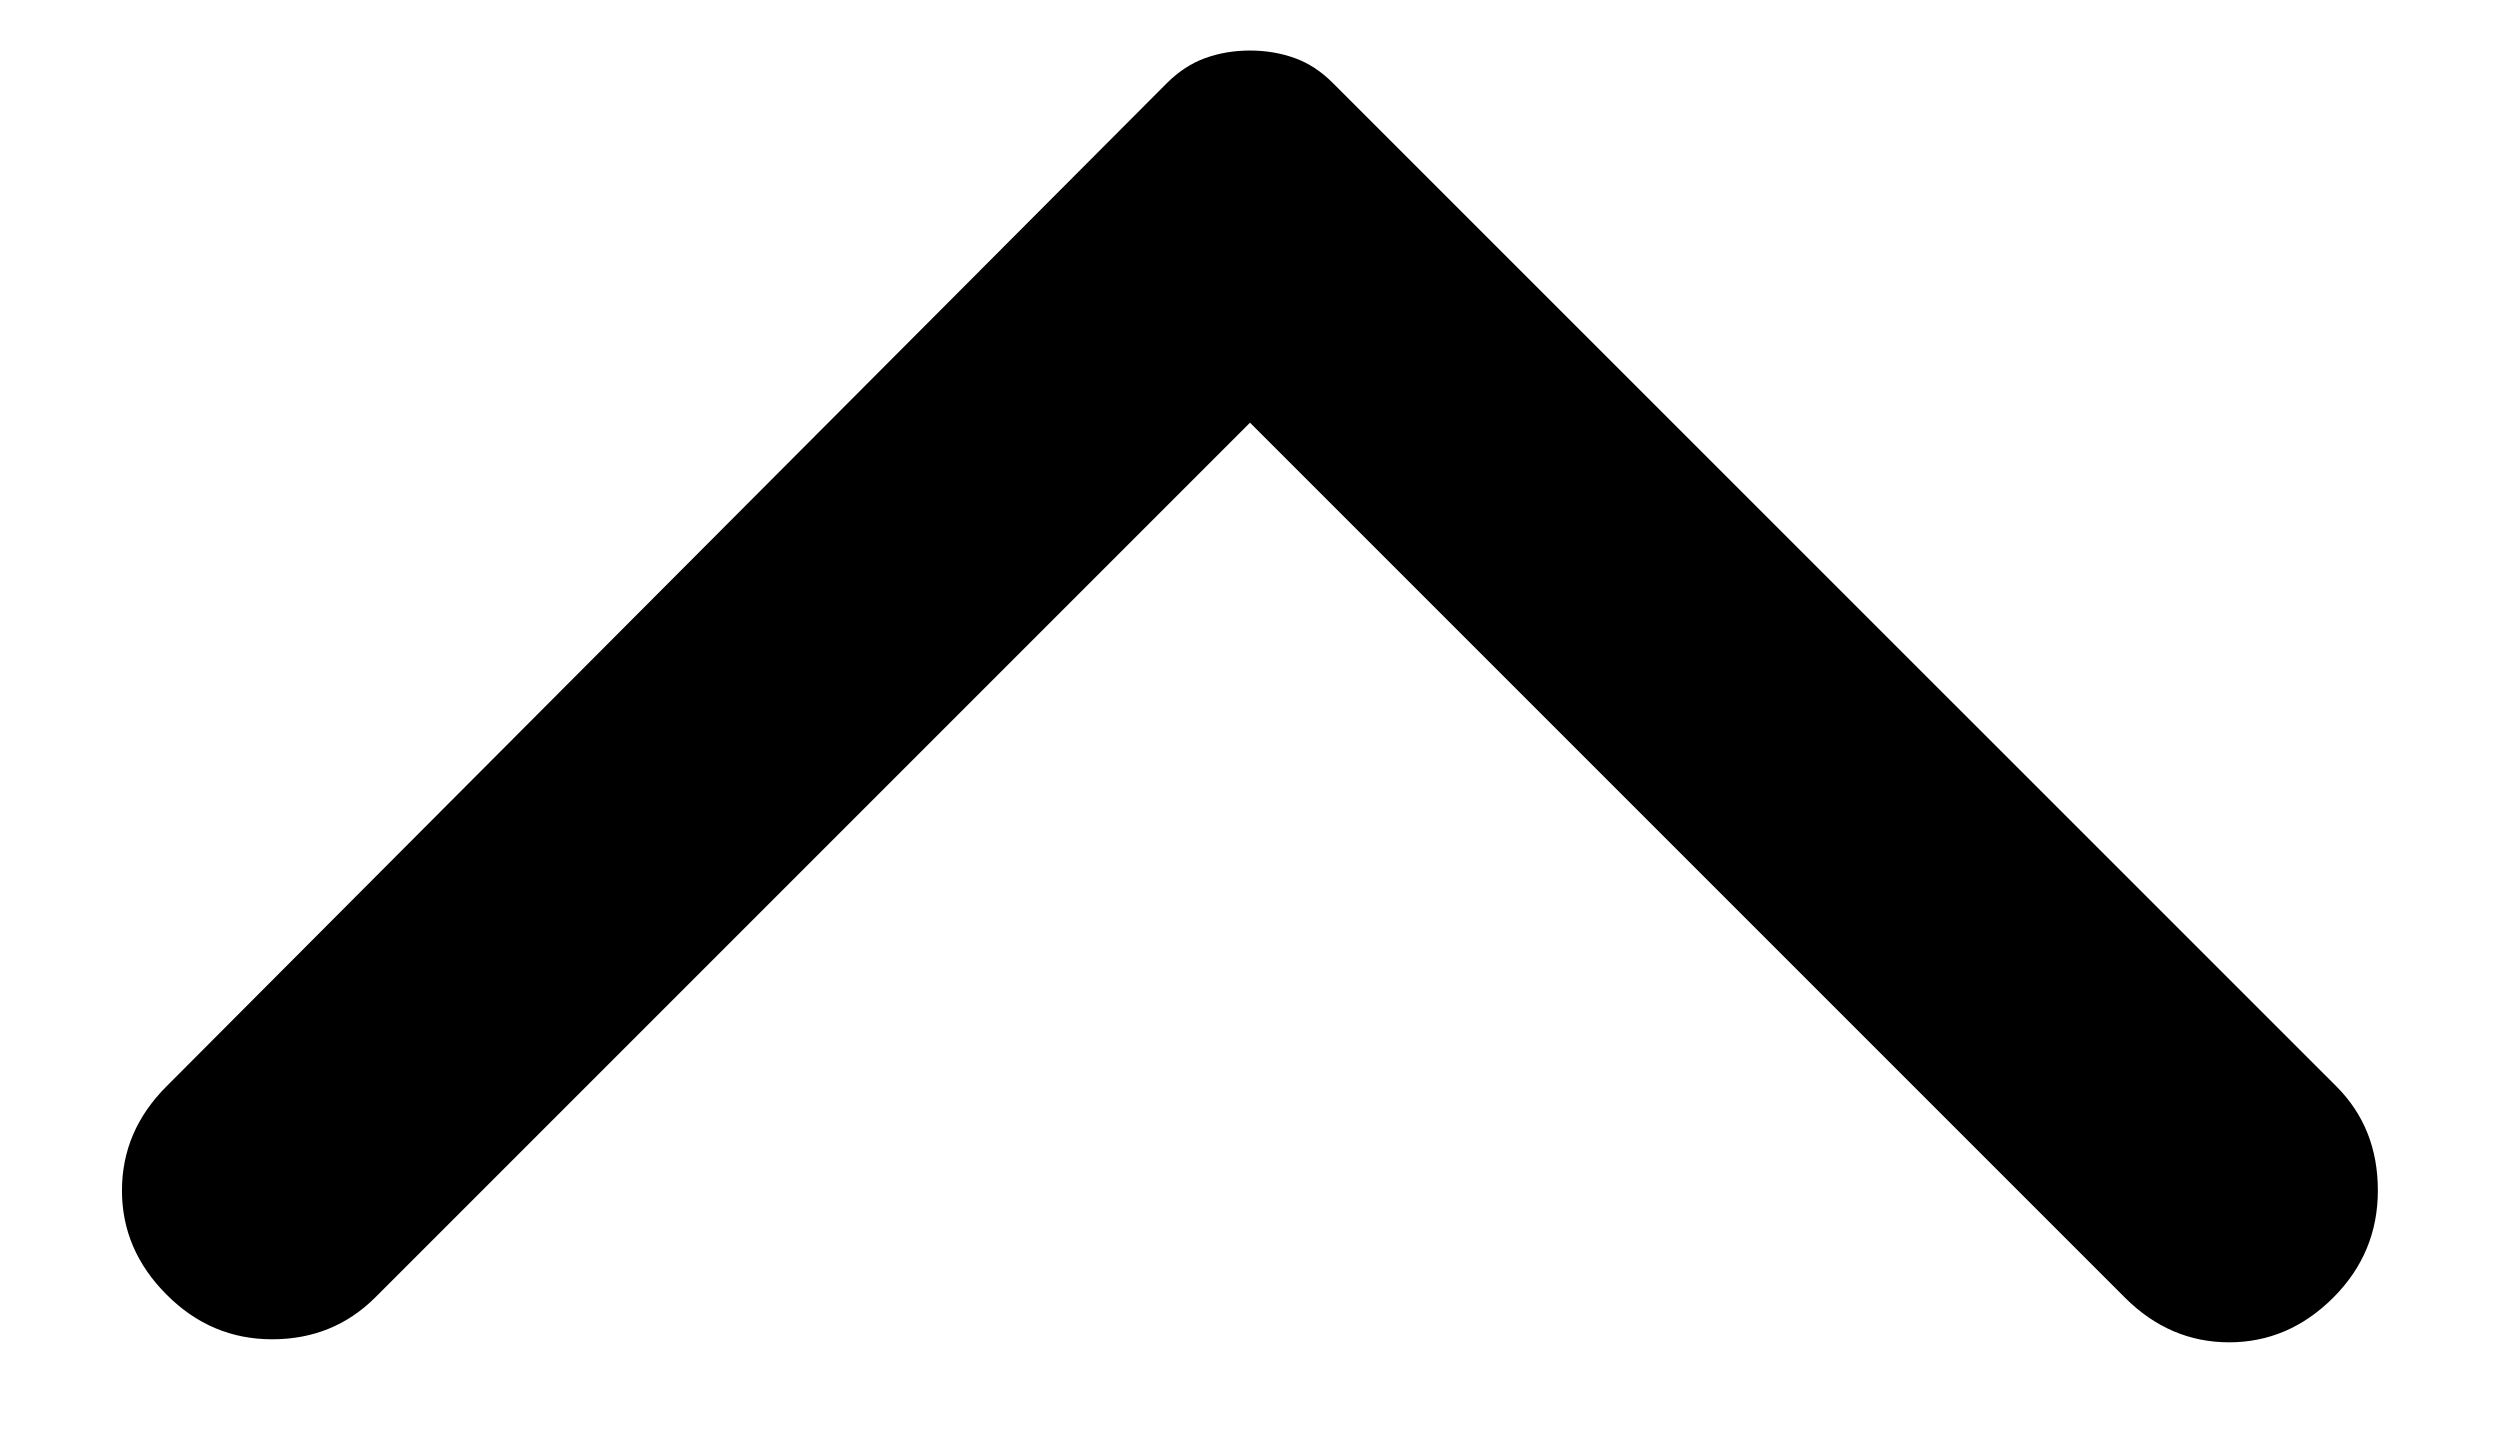 <svg width="14" height="8" viewBox="0 0 14 8" fill="none" xmlns="http://www.w3.org/2000/svg">
<path d="M0.933 6.083L6.533 0.467C6.6 0.4 6.672 0.353 6.75 0.325C6.828 0.297 6.911 0.283 7 0.283C7.089 0.283 7.172 0.297 7.25 0.325C7.328 0.353 7.4 0.4 7.466 0.467L13.083 6.083C13.239 6.239 13.316 6.433 13.316 6.667C13.316 6.9 13.233 7.1 13.066 7.267C12.9 7.433 12.705 7.517 12.483 7.517C12.261 7.517 12.066 7.433 11.9 7.267L7 2.367L2.1 7.267C1.944 7.422 1.752 7.5 1.524 7.5C1.296 7.5 1.099 7.417 0.933 7.25C0.766 7.083 0.683 6.889 0.683 6.667C0.683 6.444 0.766 6.25 0.933 6.083Z" fill="black"/>
</svg>
